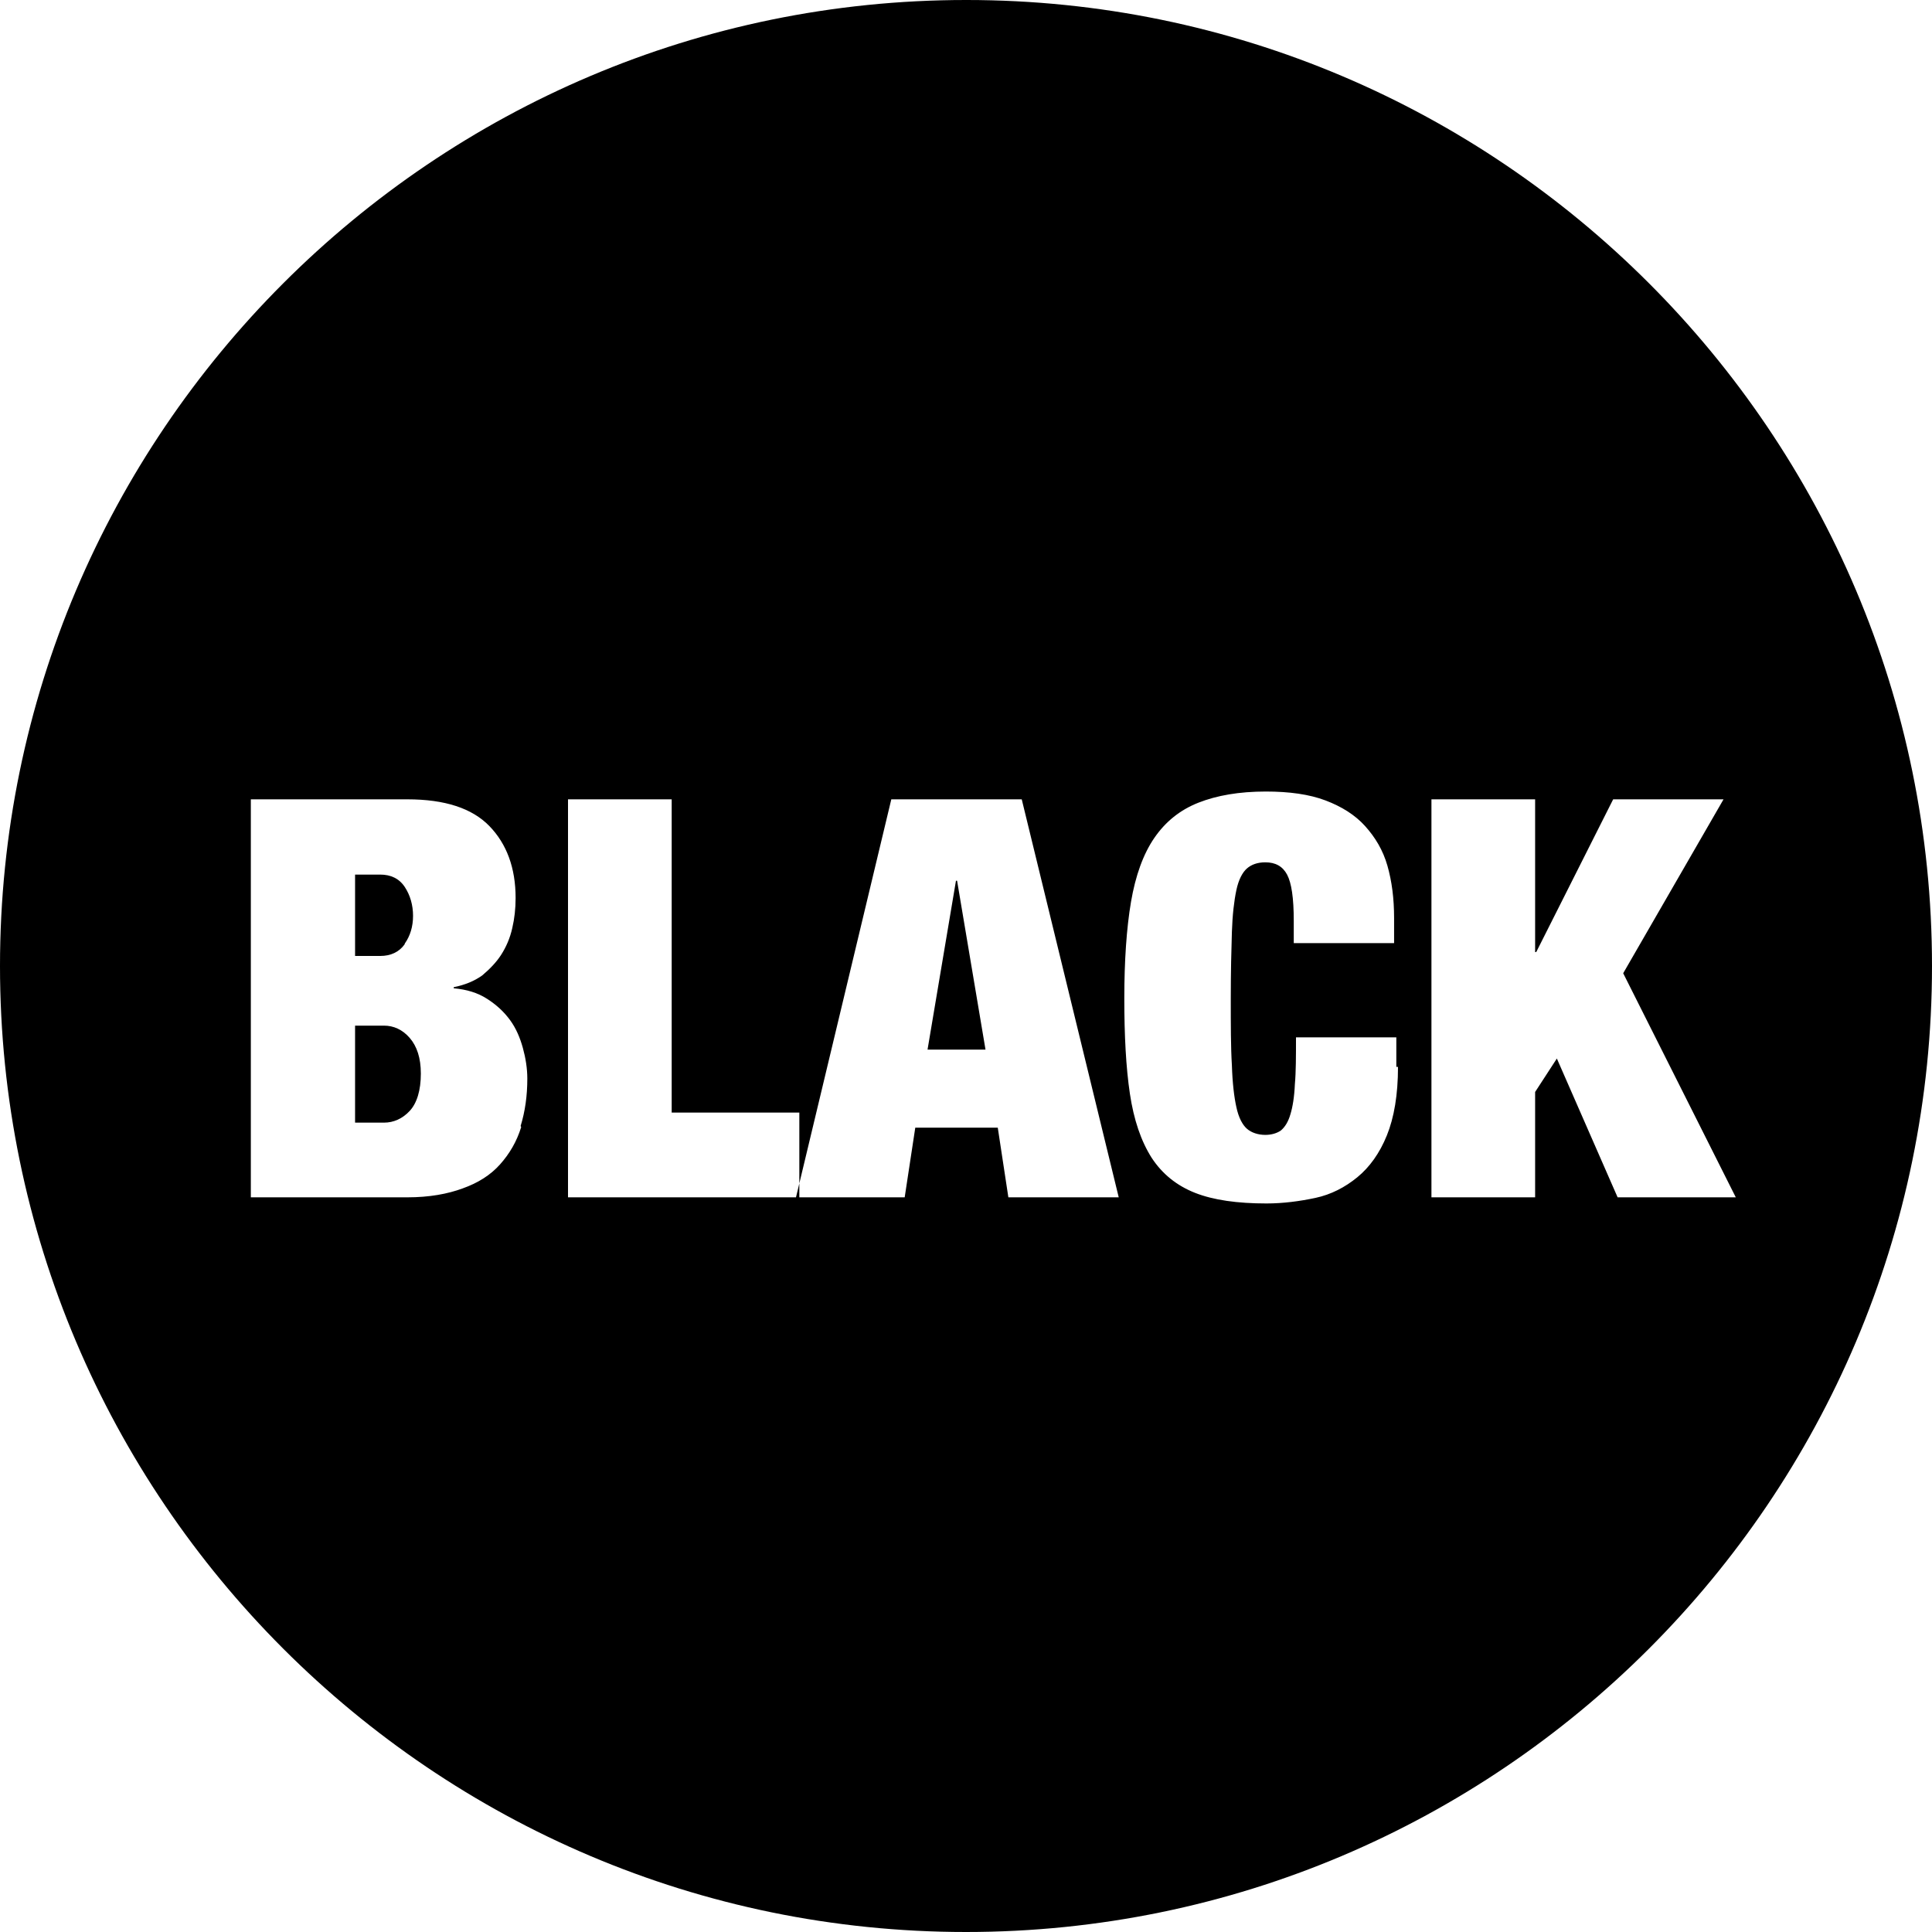 <?xml version="1.0" encoding="utf-8"?><svg xmlns="http://www.w3.org/2000/svg" xmlns:xlink="http://www.w3.org/1999/xlink" data-name="Warstwa 1" viewBox="0 0 34.66 34.66"><defs /><path d="M17.34,0h-.01C7.77,0,0,7.78,0,17.33s7.77,17.33,17.33,17.33,17.33-7.77,17.33-17.33S26.89,0,17.34,0ZM9.35,20.22c-.08.26-.21.48-.38.67s-.39.33-.67.43c-.27.1-.6.16-.99.16h-2.81v-7.14h2.81c.67,0,1.16.16,1.47.48s.47.75.47,1.29c0,.19-.02.37-.06.54-.04.18-.11.34-.2.48s-.21.26-.34.37c-.14.1-.31.17-.51.21v.02c.23.02.43.08.6.19s.3.23.41.38.18.32.23.5c.05.18.08.37.08.55,0,.31-.04.59-.12.85ZM18.09,21.48l-.19-1.25h-1.48l-.19,1.25h-1.89v-.25l-.06.25h-4.09v-7.14h1.86v5.62h2.29v1.27l1.65-6.89h2.34l1.74,7.14h-1.98ZM25.08,19.14c0,.5-.07.91-.2,1.23-.13.32-.31.57-.53.75-.22.18-.47.31-.75.37-.28.06-.58.1-.88.1-.52,0-.95-.06-1.28-.19-.33-.13-.59-.34-.78-.63-.19-.3-.32-.68-.39-1.15-.07-.47-.1-1.04-.1-1.71s.04-1.26.12-1.73c.08-.47.22-.86.42-1.15.2-.29.46-.5.79-.63.33-.13.73-.2,1.21-.2.42,0,.78.05,1.07.16.29.11.53.26.71.46.18.2.32.43.4.71.08.28.12.59.12.94v.45h-1.8v-.4c0-.41-.04-.68-.12-.83s-.21-.22-.39-.22c-.14,0-.25.04-.33.11-.08.07-.15.2-.19.39-.04.19-.07.44-.08.75-.01.32-.02.71-.02,1.19s0,.88.02,1.2c.01.32.04.57.08.75.04.19.11.32.19.39.08.07.2.11.33.11.11,0,.21-.03.28-.08.07-.06.13-.15.17-.29.04-.13.07-.31.08-.54.02-.22.02-.5.02-.84h1.8v.53ZM29.02,21.48l-1.09-2.49-.39.6v1.89h-1.86v-7.14h1.86v2.74h.02l1.38-2.74h1.98l-1.8,3.12,2.02,4.02h-2.12Z" /><polygon points="17.15 15.8 16.64 18.83 17.68 18.83 17.17 15.8 17.15 15.8" /><path d="M7.26,16.93c.1-.14.15-.31.15-.5s-.05-.37-.15-.52c-.1-.15-.25-.22-.44-.22h-.45v1.46h.45c.19,0,.34-.07.44-.21Z" /><path d="M6.89,18.4h-.52v1.74h.52c.17,0,.33-.07.46-.21.13-.14.2-.37.2-.67,0-.28-.07-.49-.2-.64-.13-.15-.29-.22-.46-.22Z" /></svg>